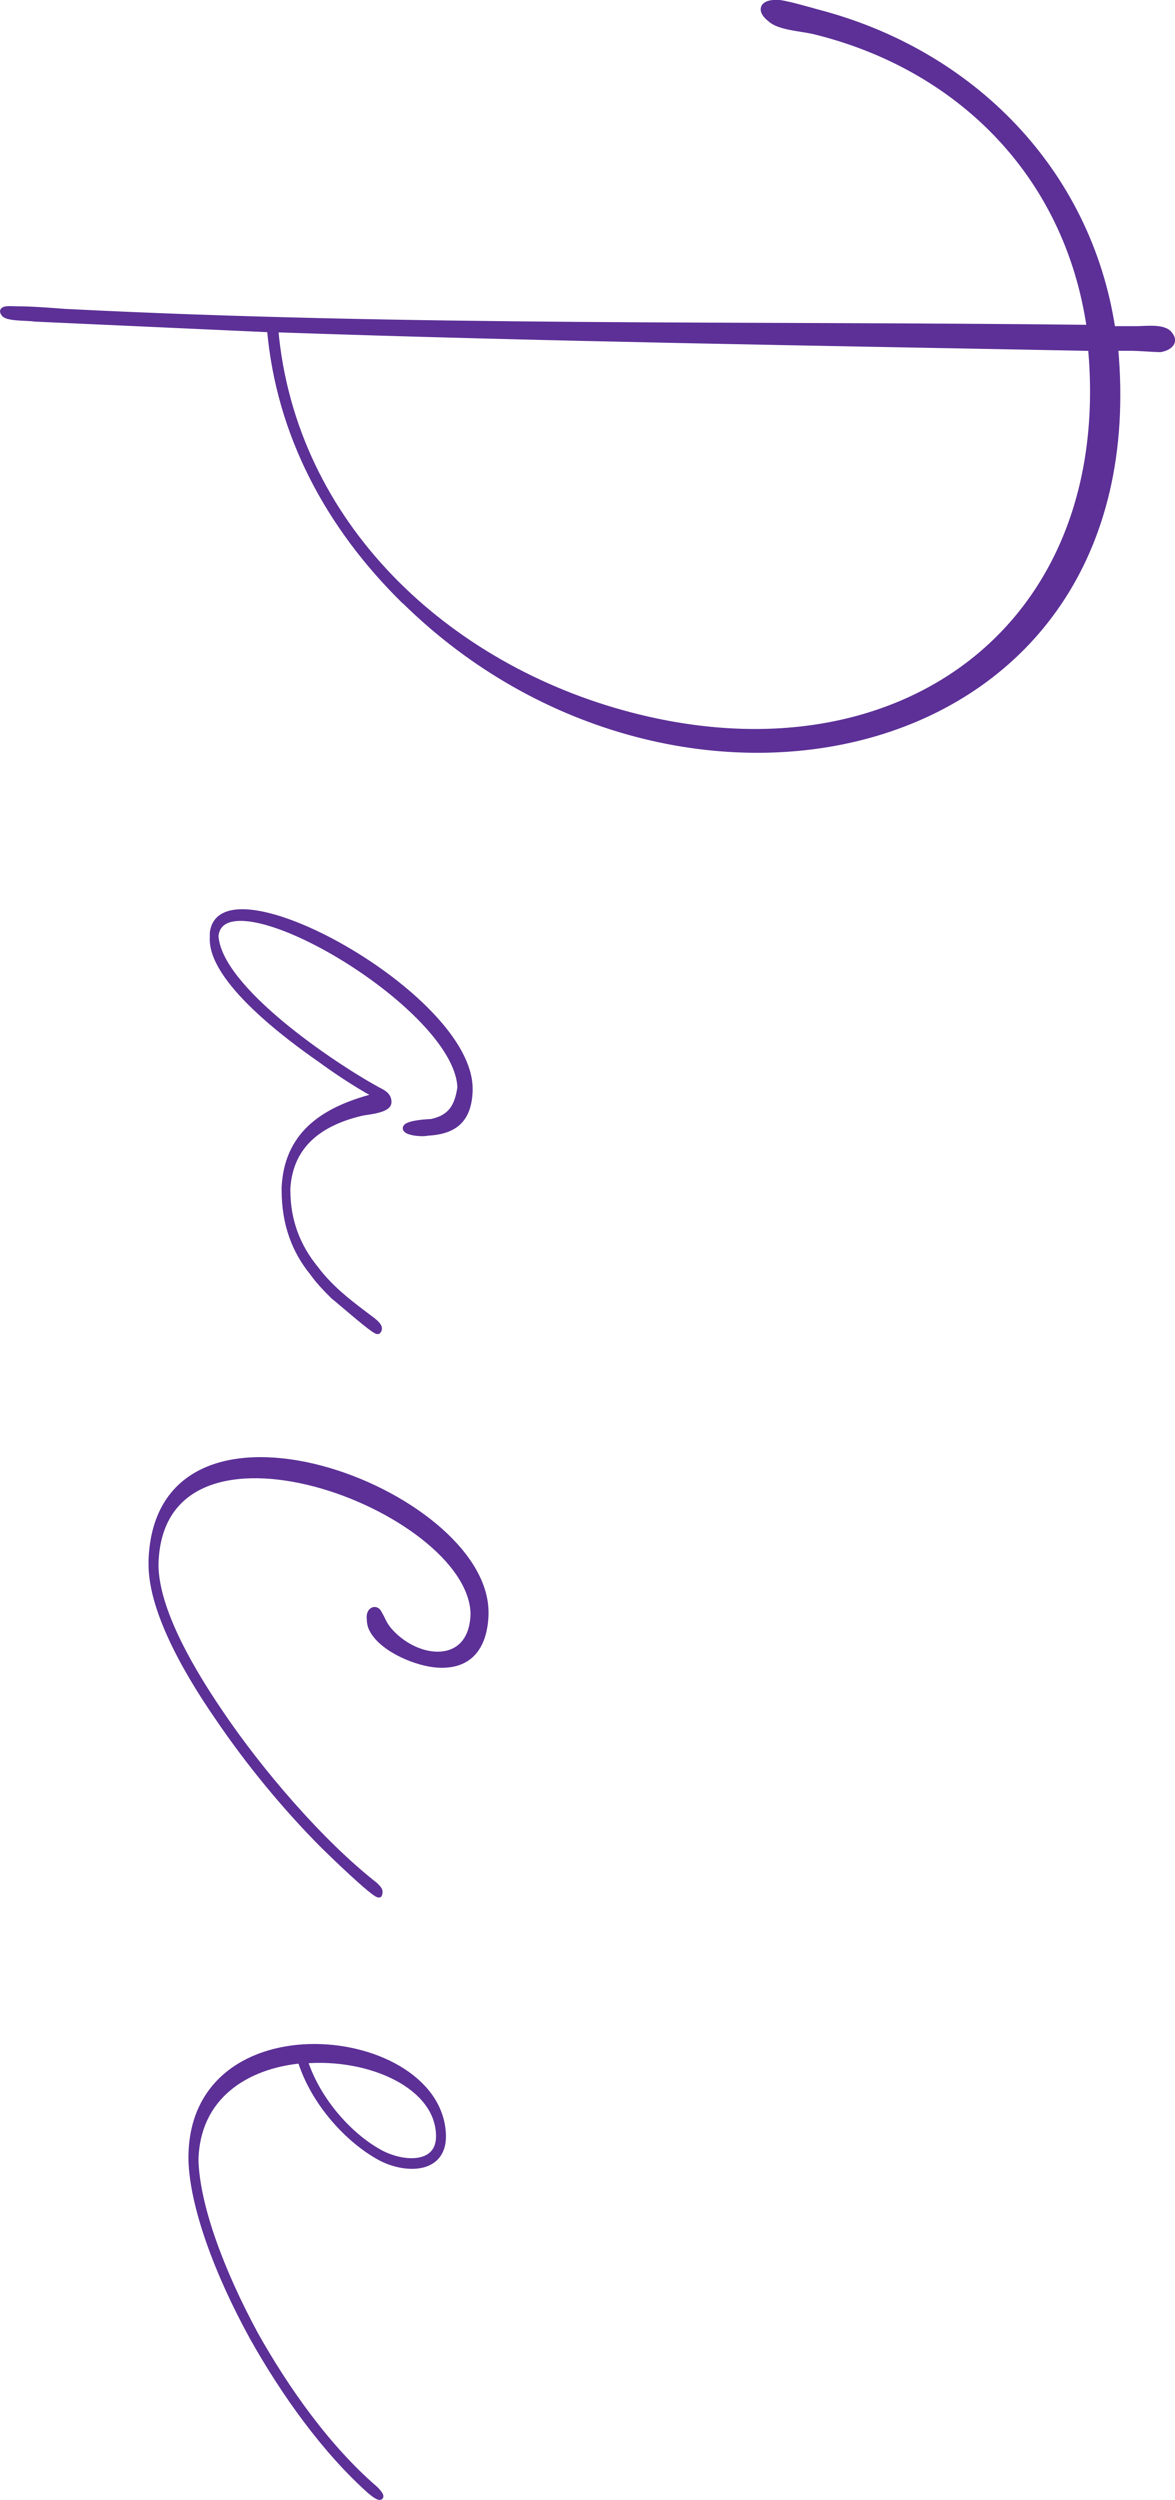 <?xml version="1.0" encoding="UTF-8"?><svg id="_レイヤー_2" xmlns="http://www.w3.org/2000/svg" viewBox="0 0 196.02 416.9"><defs><style>.cls-1{fill:#5c3097;stroke:#5c3097;stroke-linecap:round;stroke-linejoin:round;}</style></defs><g id="design"><path class="cls-1" d="m67.46,100.2c-12.65-12.43-20.87-27.75-22.42-45.29l-39.29-1.78c-1.11-.22-4.66,0-5.11-.89-.67-.89,1.33-.67,1.78-.67,2.66,0,5.55.22,8.44.44,56.83,2.89,113.89,2,170.94,2.66-3.77-25.97-22.2-43.73-46.18-49.51-2-.44-5.77-.67-7.1-2-1.78-1.33-1.55-2.89,1.55-2.66,1.55.22,4.66,1.11,6.22,1.55,25.75,6.66,45.29,26.42,49.28,52.84h4c1.55,0,4.66-.44,5.55.89,1.11,1.33-.22,2.22-1.55,2.44-1.11,0-3.55-.22-4.88-.22h-2.66c6.44,70.15-73.04,87.02-118.55,42.18Zm37.74,19.09c45.07,11.77,81.03-14.87,76.81-61.27-45.51-.89-90.8-1.55-136.09-3.11,2.89,32.63,28.64,56.39,59.27,64.38Z"/><path class="cls-1" d="m63.02,221.97c-.44.22-6.44-5.11-7.33-5.77-1.33-1.33-2.44-2.44-3.55-4-2.89-3.55-4.66-7.99-4.66-13.76v-.44c.44-8.66,6.22-12.65,13.99-14.87,1.78-.44,1.33-.44-.22-1.33-2.66-1.55-5.33-3.33-7.77-5.11-5.11-3.55-18.43-13.32-17.98-20.42v-.67c1.33-12.21,42.85,10.43,42.85,25.97v.44c-.22,4.66-2.44,6.66-7.1,6.88-.67.22-3.33,0-3.55-.67-.22-.89,3.77-1.11,4.22-1.11,3.33-.67,4.44-2.66,4.88-5.77-.44-13.76-39.52-36.41-40.85-25.31.44,8.88,19.76,21.76,27.08,25.75.89.44,1.78.89,1.78,2,0,1.33-3.33,1.55-4.44,1.78-6.66,1.55-11.99,5.11-12.43,12.65v.22c0,5.33,1.78,9.55,4.66,13.1,2.66,3.55,5.99,5.99,9.55,8.66.22.22,1.55,1.11.89,1.78Z"/><path class="cls-1" d="m54.14,307.95c-6.44-6.44-12.65-13.99-17.76-21.53-6.44-9.32-11.1-18.65-11.1-25.53v-.67c1.11-32.19,55.72-11.54,55.72,8.66v.44c-.22,5.55-2.89,8.88-8.66,8.21-3.55-.44-9.1-2.89-10.43-6.22-.22-.67-.22-1.11-.22-1.33-.22-1.55,1.11-2,1.55-.89.67,1.11.67,1.55,1.55,2.66,4.66,5.55,13.99,6.44,14.21-2.66-.44-17.76-52.39-37.3-53.06-8.21,0,6.66,4.66,15.76,10.88,24.86,6.44,9.55,16.65,21.53,25.75,28.64.67.67.89.89.67,1.55-.67.22-8.21-7.1-9.1-7.99Z"/><path class="cls-1" d="m61.91,415.53c-7.77-6.88-14.65-16.65-19.76-25.75-5.99-10.88-9.99-21.98-10.21-29.53-.44-26.86,41.74-22.2,41.96-4,0,5.77-6.22,5.77-10.43,3.55-5.33-2.89-11.1-9.1-13.32-16.21-9.1.89-17.32,5.99-17.54,16.65.22,7.55,4.22,18.43,9.99,29.08,5.11,9.1,11.99,18.87,19.98,25.75,1.55,1.55.89,1.78-.67.44Zm-11.1-71.93c2.22,6.88,7.77,12.88,12.88,15.54,4,2,9.55,2,9.55-2.89,0-8.44-11.54-13.54-22.42-12.65Z"/></g></svg>